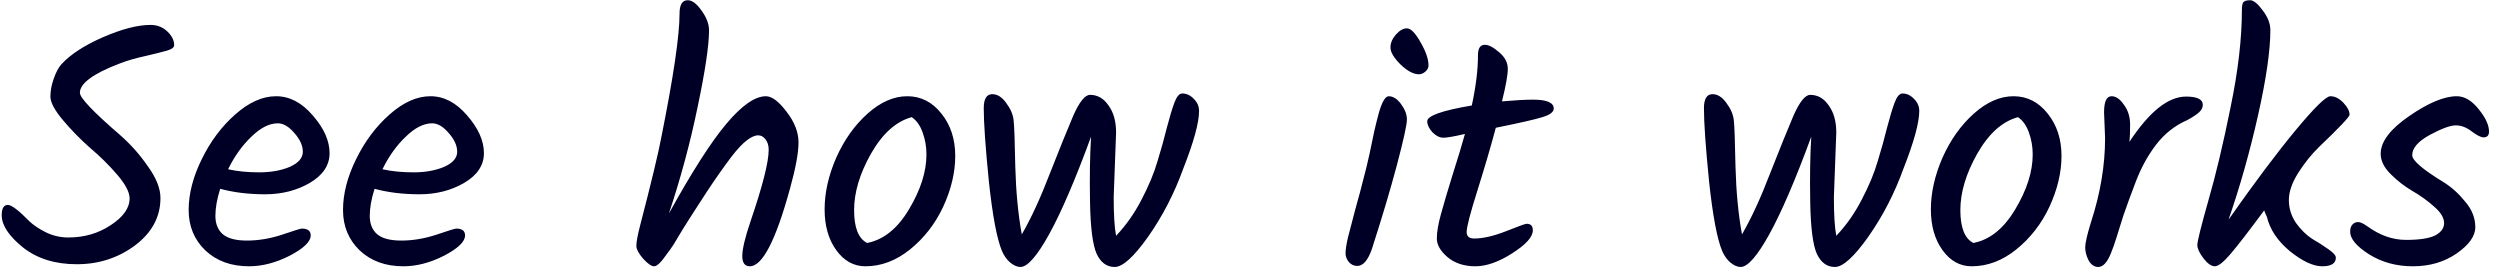 <svg width="175" height="19" viewBox="0 0 175 19" fill="none" xmlns="http://www.w3.org/2000/svg">
<path d="M11.232 13.864C11.232 15.176 10.64 16.28 9.456 17.176C8.272 18.056 6.912 18.496 5.376 18.496C3.856 18.496 2.6 18.104 1.608 17.32C0.616 16.52 0.12 15.768 0.12 15.064C0.12 14.584 0.264 14.344 0.552 14.344C0.808 14.344 1.312 14.728 2.064 15.496C2.352 15.768 2.736 16.024 3.216 16.264C3.712 16.504 4.232 16.624 4.776 16.624C5.896 16.624 6.888 16.336 7.752 15.76C8.632 15.184 9.072 14.56 9.072 13.888C9.072 13.456 8.784 12.904 8.208 12.232C7.632 11.56 6.992 10.928 6.288 10.336C5.6 9.728 4.968 9.08 4.392 8.392C3.816 7.704 3.528 7.16 3.528 6.76C3.528 6.36 3.608 5.936 3.768 5.488C3.928 5.04 4.104 4.712 4.296 4.504C4.92 3.816 5.888 3.184 7.2 2.608C8.528 2.032 9.64 1.744 10.536 1.744C11 1.744 11.392 1.896 11.712 2.2C12.032 2.504 12.192 2.824 12.192 3.16C12.192 3.32 12.024 3.448 11.688 3.544C11.352 3.64 10.84 3.768 10.152 3.928C9.48 4.072 8.88 4.248 8.352 4.456C6.512 5.16 5.592 5.84 5.592 6.496C5.592 6.848 6.528 7.832 8.4 9.448C9.12 10.072 9.768 10.8 10.344 11.632C10.936 12.448 11.232 13.192 11.232 13.864ZM23.07 10.72C23.07 11.568 22.606 12.264 21.678 12.808C20.766 13.336 19.726 13.6 18.558 13.6C17.406 13.6 16.358 13.472 15.414 13.216C15.19 13.92 15.078 14.552 15.078 15.112C15.078 15.656 15.246 16.08 15.582 16.384C15.934 16.688 16.502 16.84 17.286 16.84C18.086 16.84 18.902 16.704 19.734 16.432C20.582 16.144 21.046 16 21.126 16C21.542 16 21.75 16.16 21.75 16.48C21.75 16.912 21.262 17.384 20.286 17.896C19.31 18.392 18.358 18.64 17.43 18.64C16.182 18.64 15.166 18.272 14.382 17.536C13.598 16.784 13.206 15.84 13.206 14.704C13.206 13.568 13.51 12.384 14.118 11.152C14.726 9.904 15.51 8.856 16.47 8.008C17.43 7.16 18.382 6.736 19.326 6.736C20.27 6.736 21.126 7.184 21.894 8.08C22.678 8.976 23.07 9.856 23.07 10.72ZM19.446 8.632C18.854 8.632 18.238 8.944 17.598 9.568C16.958 10.176 16.414 10.936 15.966 11.848C16.606 11.992 17.334 12.064 18.15 12.064C18.966 12.064 19.678 11.936 20.286 11.68C20.894 11.408 21.198 11.056 21.198 10.624C21.198 10.192 20.998 9.752 20.598 9.304C20.214 8.856 19.83 8.632 19.446 8.632ZM33.875 10.72C33.875 11.568 33.411 12.264 32.483 12.808C31.571 13.336 30.531 13.6 29.363 13.6C28.211 13.6 27.163 13.472 26.219 13.216C25.995 13.92 25.883 14.552 25.883 15.112C25.883 15.656 26.051 16.08 26.387 16.384C26.739 16.688 27.307 16.84 28.091 16.84C28.891 16.84 29.707 16.704 30.539 16.432C31.387 16.144 31.851 16 31.931 16C32.347 16 32.555 16.16 32.555 16.48C32.555 16.912 32.067 17.384 31.091 17.896C30.115 18.392 29.163 18.64 28.235 18.64C26.987 18.64 25.971 18.272 25.187 17.536C24.403 16.784 24.011 15.84 24.011 14.704C24.011 13.568 24.315 12.384 24.923 11.152C25.531 9.904 26.315 8.856 27.275 8.008C28.235 7.16 29.187 6.736 30.131 6.736C31.075 6.736 31.931 7.184 32.699 8.08C33.483 8.976 33.875 9.856 33.875 10.72ZM30.251 8.632C29.659 8.632 29.043 8.944 28.403 9.568C27.763 10.176 27.219 10.936 26.771 11.848C27.411 11.992 28.139 12.064 28.955 12.064C29.771 12.064 30.483 11.936 31.091 11.68C31.699 11.408 32.003 11.056 32.003 10.624C32.003 10.192 31.803 9.752 31.403 9.304C31.019 8.856 30.635 8.632 30.251 8.632ZM47.568 0.952C47.568 0.328 47.76 0.016 48.144 0.016C48.448 0.016 48.768 0.256 49.104 0.736C49.456 1.216 49.632 1.68 49.632 2.128C49.632 3.168 49.368 4.944 48.84 7.456C48.328 9.952 47.656 12.448 46.824 14.944C48.424 12.048 49.76 9.96 50.832 8.68C51.92 7.384 52.848 6.736 53.616 6.736C54.032 6.736 54.512 7.096 55.056 7.816C55.616 8.536 55.896 9.256 55.896 9.976C55.896 10.696 55.696 11.776 55.296 13.216C54.304 16.832 53.368 18.64 52.488 18.64C52.136 18.64 51.96 18.4 51.96 17.92C51.96 17.44 52.152 16.632 52.536 15.496C53.384 13.016 53.808 11.344 53.808 10.48C53.808 10.192 53.736 9.952 53.592 9.76C53.448 9.568 53.272 9.472 53.064 9.472C52.856 9.472 52.6 9.584 52.296 9.808C51.992 10.032 51.624 10.424 51.192 10.984C50.648 11.704 50.08 12.512 49.488 13.408C48.912 14.304 48.56 14.848 48.432 15.04C48.32 15.216 48.112 15.544 47.808 16.024C47.52 16.504 47.304 16.864 47.16 17.104C47.016 17.328 46.84 17.576 46.632 17.848C46.264 18.376 45.984 18.64 45.792 18.64C45.6 18.64 45.344 18.464 45.024 18.112C44.704 17.744 44.544 17.44 44.544 17.2C44.544 16.944 44.632 16.472 44.808 15.784C45.608 12.712 46.112 10.608 46.32 9.472C47.152 5.312 47.568 2.472 47.568 0.952ZM64.851 10.816C64.851 10.272 64.763 9.76 64.587 9.28C64.411 8.784 64.155 8.424 63.819 8.2C62.715 8.504 61.763 9.36 60.963 10.768C60.179 12.16 59.787 13.472 59.787 14.704C59.787 15.936 60.091 16.704 60.699 17.008C61.851 16.784 62.827 16 63.627 14.656C64.443 13.296 64.851 12.016 64.851 10.816ZM58.539 11.032C59.099 9.784 59.827 8.76 60.723 7.96C61.635 7.144 62.563 6.736 63.507 6.736C64.467 6.736 65.267 7.144 65.907 7.96C66.547 8.76 66.867 9.744 66.867 10.912C66.867 12.064 66.587 13.248 66.027 14.464C65.467 15.664 64.691 16.664 63.699 17.464C62.723 18.248 61.683 18.64 60.579 18.64C59.763 18.64 59.083 18.264 58.539 17.512C57.995 16.76 57.723 15.808 57.723 14.656C57.723 13.488 57.995 12.28 58.539 11.032ZM78.126 9.28L77.958 13.792C77.958 15.04 78.014 15.944 78.126 16.504C78.814 15.784 79.406 14.944 79.902 13.984C80.414 13.008 80.79 12.104 81.03 11.272C81.286 10.44 81.502 9.664 81.678 8.944C81.87 8.208 82.046 7.624 82.206 7.192C82.366 6.76 82.55 6.544 82.758 6.544C83.062 6.544 83.334 6.672 83.574 6.928C83.814 7.168 83.934 7.448 83.934 7.768C83.934 8.584 83.566 9.928 82.83 11.8C82.206 13.528 81.39 15.112 80.382 16.552C79.374 17.976 78.59 18.688 78.03 18.688C77.47 18.688 77.046 18.376 76.758 17.752C76.486 17.128 76.334 15.936 76.302 14.176C76.27 12.4 76.294 10.864 76.374 9.568C75.27 12.576 74.294 14.848 73.446 16.384C72.598 17.92 71.926 18.688 71.43 18.688C71.206 18.688 70.966 18.584 70.71 18.376C70.47 18.168 70.278 17.896 70.134 17.56C69.782 16.712 69.478 15.096 69.222 12.712C68.982 10.312 68.862 8.6 68.862 7.576C68.862 6.92 69.062 6.592 69.462 6.592C69.814 6.592 70.134 6.792 70.422 7.192C70.726 7.592 70.902 7.992 70.95 8.392C70.998 8.776 71.038 9.864 71.07 11.656C71.118 13.432 71.27 15.016 71.526 16.408C72.182 15.272 72.838 13.848 73.494 12.136C74.166 10.424 74.71 9.08 75.126 8.104C75.558 7.128 75.95 6.64 76.302 6.64C76.83 6.64 77.262 6.888 77.598 7.384C77.95 7.864 78.126 8.496 78.126 9.28ZM97.332 3.328C97.332 3.008 97.46 2.704 97.716 2.416C97.972 2.128 98.228 1.984 98.484 1.984C98.756 1.984 99.076 2.312 99.444 2.968C99.812 3.608 99.996 4.144 99.996 4.576C99.996 4.736 99.924 4.88 99.78 5.008C99.636 5.136 99.484 5.2 99.324 5.2C98.94 5.2 98.508 4.968 98.028 4.504C97.564 4.04 97.332 3.648 97.332 3.328ZM97.212 6.736C97.516 6.736 97.804 6.92 98.076 7.288C98.348 7.656 98.484 8.016 98.484 8.368C98.484 8.72 98.252 9.776 97.788 11.536C97.324 13.28 96.74 15.24 96.036 17.416C95.764 18.216 95.42 18.616 95.004 18.616C94.78 18.616 94.588 18.528 94.428 18.352C94.268 18.16 94.188 17.952 94.188 17.728C94.188 17.488 94.244 17.12 94.356 16.624C94.484 16.112 94.66 15.44 94.884 14.608C95.124 13.76 95.308 13.072 95.436 12.544C95.58 12.016 95.724 11.424 95.868 10.768C96.012 10.096 96.124 9.56 96.204 9.16C96.3 8.744 96.404 8.328 96.516 7.912C96.74 7.128 96.972 6.736 97.212 6.736ZM102.666 16.24C102.666 16.544 102.842 16.696 103.194 16.696C103.802 16.696 104.538 16.528 105.402 16.192C106.282 15.84 106.77 15.664 106.866 15.664C107.154 15.664 107.298 15.816 107.298 16.12C107.298 16.584 106.818 17.12 105.858 17.728C104.914 18.336 104.05 18.64 103.266 18.64C102.498 18.64 101.858 18.432 101.346 18.016C100.834 17.584 100.578 17.144 100.578 16.696C100.578 16.248 100.674 15.68 100.866 14.992C101.058 14.288 101.33 13.368 101.682 12.232C102.05 11.08 102.338 10.128 102.546 9.376C101.794 9.552 101.29 9.64 101.034 9.64C100.778 9.64 100.522 9.512 100.266 9.256C100.026 8.984 99.906 8.728 99.906 8.488C99.906 8.104 100.946 7.736 103.026 7.384C103.314 6.056 103.458 4.88 103.458 3.856C103.458 3.376 103.618 3.136 103.938 3.136C104.21 3.136 104.546 3.312 104.946 3.664C105.346 4 105.546 4.384 105.546 4.816C105.546 5.248 105.41 6.008 105.138 7.096C106.05 7.016 106.778 6.976 107.322 6.976C108.282 6.976 108.762 7.184 108.762 7.6C108.762 7.84 108.498 8.04 107.97 8.2C107.458 8.36 106.37 8.608 104.706 8.944C104.37 10.208 103.946 11.656 103.434 13.288C102.922 14.904 102.666 15.888 102.666 16.24ZM128.54 9.28L128.372 13.792C128.372 15.04 128.428 15.944 128.54 16.504C129.228 15.784 129.82 14.944 130.316 13.984C130.828 13.008 131.204 12.104 131.444 11.272C131.7 10.44 131.916 9.664 132.092 8.944C132.284 8.208 132.46 7.624 132.62 7.192C132.78 6.76 132.964 6.544 133.172 6.544C133.476 6.544 133.748 6.672 133.988 6.928C134.228 7.168 134.348 7.448 134.348 7.768C134.348 8.584 133.98 9.928 133.244 11.8C132.62 13.528 131.804 15.112 130.796 16.552C129.788 17.976 129.004 18.688 128.444 18.688C127.884 18.688 127.46 18.376 127.172 17.752C126.9 17.128 126.748 15.936 126.716 14.176C126.684 12.4 126.708 10.864 126.788 9.568C125.684 12.576 124.708 14.848 123.86 16.384C123.012 17.92 122.34 18.688 121.844 18.688C121.62 18.688 121.38 18.584 121.124 18.376C120.884 18.168 120.692 17.896 120.548 17.56C120.196 16.712 119.892 15.096 119.636 12.712C119.396 10.312 119.276 8.6 119.276 7.576C119.276 6.92 119.476 6.592 119.876 6.592C120.228 6.592 120.548 6.792 120.836 7.192C121.14 7.592 121.316 7.992 121.364 8.392C121.412 8.776 121.452 9.864 121.484 11.656C121.532 13.432 121.684 15.016 121.94 16.408C122.596 15.272 123.252 13.848 123.908 12.136C124.58 10.424 125.124 9.08 125.54 8.104C125.972 7.128 126.364 6.64 126.716 6.64C127.244 6.64 127.676 6.888 128.012 7.384C128.364 7.864 128.54 8.496 128.54 9.28ZM142.289 10.816C142.289 10.272 142.201 9.76 142.025 9.28C141.849 8.784 141.593 8.424 141.257 8.2C140.153 8.504 139.201 9.36 138.401 10.768C137.617 12.16 137.225 13.472 137.225 14.704C137.225 15.936 137.529 16.704 138.137 17.008C139.289 16.784 140.265 16 141.065 14.656C141.881 13.296 142.289 12.016 142.289 10.816ZM135.977 11.032C136.537 9.784 137.265 8.76 138.161 7.96C139.073 7.144 140.001 6.736 140.945 6.736C141.905 6.736 142.705 7.144 143.345 7.96C143.985 8.76 144.305 9.744 144.305 10.912C144.305 12.064 144.025 13.248 143.465 14.464C142.905 15.664 142.129 16.664 141.137 17.464C140.161 18.248 139.121 18.64 138.017 18.64C137.201 18.64 136.521 18.264 135.977 17.512C135.433 16.76 135.161 15.808 135.161 14.656C135.161 13.488 135.433 12.28 135.977 11.032ZM147.356 9.664L147.284 7.864C147.284 7.112 147.46 6.736 147.812 6.736C148.116 6.736 148.404 6.936 148.676 7.336C148.964 7.72 149.108 8.184 149.108 8.728C149.108 9.256 149.092 9.656 149.06 9.928C150.452 7.816 151.772 6.76 153.02 6.76C153.804 6.76 154.196 6.952 154.196 7.336C154.196 7.528 154.108 7.704 153.932 7.864C153.756 8.024 153.476 8.208 153.092 8.416C152.244 8.784 151.524 9.352 150.932 10.12C150.356 10.872 149.884 11.728 149.516 12.688C149.148 13.648 148.852 14.456 148.628 15.112C148.42 15.768 148.26 16.28 148.148 16.648C148.036 17.016 147.908 17.376 147.764 17.728C147.508 18.368 147.212 18.688 146.876 18.688C146.604 18.688 146.38 18.536 146.204 18.232C146.044 17.912 145.964 17.608 145.964 17.32C145.964 17.016 146.1 16.424 146.372 15.544C147.028 13.528 147.356 11.568 147.356 9.664ZM164.469 8.032C164.469 8.176 163.757 8.928 162.333 10.288C161.805 10.8 161.317 11.408 160.869 12.112C160.437 12.8 160.221 13.432 160.221 14.008C160.221 14.584 160.389 15.12 160.725 15.616C161.077 16.096 161.453 16.464 161.853 16.72C162.269 16.96 162.645 17.2 162.981 17.44C163.333 17.68 163.509 17.88 163.509 18.04C163.509 18.44 163.189 18.64 162.549 18.64C161.925 18.64 161.173 18.288 160.293 17.584C159.429 16.864 158.893 16.064 158.685 15.184C158.605 15.024 158.541 14.872 158.493 14.728C157.405 16.2 156.613 17.224 156.117 17.8C155.637 18.36 155.277 18.64 155.037 18.64C154.797 18.64 154.533 18.456 154.245 18.088C153.957 17.704 153.813 17.392 153.813 17.152C153.813 16.896 154.069 15.864 154.581 14.056C155.109 12.232 155.629 10.048 156.141 7.504C156.669 4.96 156.933 2.688 156.933 0.688C156.933 0.432 156.965 0.256 157.029 0.16C157.109 0.064 157.269 0.016 157.509 0.016C157.749 0.016 158.045 0.256 158.397 0.736C158.749 1.2 158.925 1.656 158.925 2.104C158.925 3.528 158.637 5.52 158.061 8.08C157.485 10.64 156.797 13.072 155.997 15.376C157.805 12.8 159.365 10.72 160.677 9.136C162.005 7.536 162.821 6.736 163.125 6.736C163.445 6.736 163.749 6.888 164.037 7.192C164.325 7.496 164.469 7.776 164.469 8.032ZM171.975 6.736C172.519 6.736 173.031 7.04 173.511 7.648C173.991 8.24 174.231 8.76 174.231 9.208C174.231 9.48 174.103 9.616 173.847 9.616C173.671 9.616 173.399 9.48 173.031 9.208C172.663 8.92 172.287 8.776 171.903 8.776C171.519 8.776 170.911 9 170.079 9.448C169.263 9.896 168.855 10.368 168.855 10.864C168.855 11.232 169.591 11.864 171.063 12.76C171.623 13.112 172.127 13.568 172.575 14.128C173.039 14.672 173.271 15.264 173.271 15.904C173.271 16.528 172.831 17.144 171.951 17.752C171.087 18.344 170.071 18.64 168.903 18.64C167.751 18.64 166.727 18.36 165.831 17.8C164.951 17.24 164.511 16.712 164.511 16.216C164.511 16.008 164.559 15.848 164.655 15.736C164.767 15.608 164.903 15.544 165.063 15.544C165.223 15.544 165.447 15.648 165.735 15.856C166.599 16.48 167.495 16.792 168.423 16.792C169.367 16.792 170.047 16.688 170.463 16.48C170.879 16.256 171.087 15.968 171.087 15.616C171.087 15.248 170.855 14.864 170.391 14.464C169.927 14.048 169.415 13.68 168.855 13.36C168.311 13.04 167.807 12.648 167.343 12.184C166.879 11.72 166.647 11.248 166.647 10.768C166.647 9.92 167.311 9.04 168.639 8.128C169.983 7.2 171.095 6.736 171.975 6.736Z" fill="#000027"/>
</svg>
